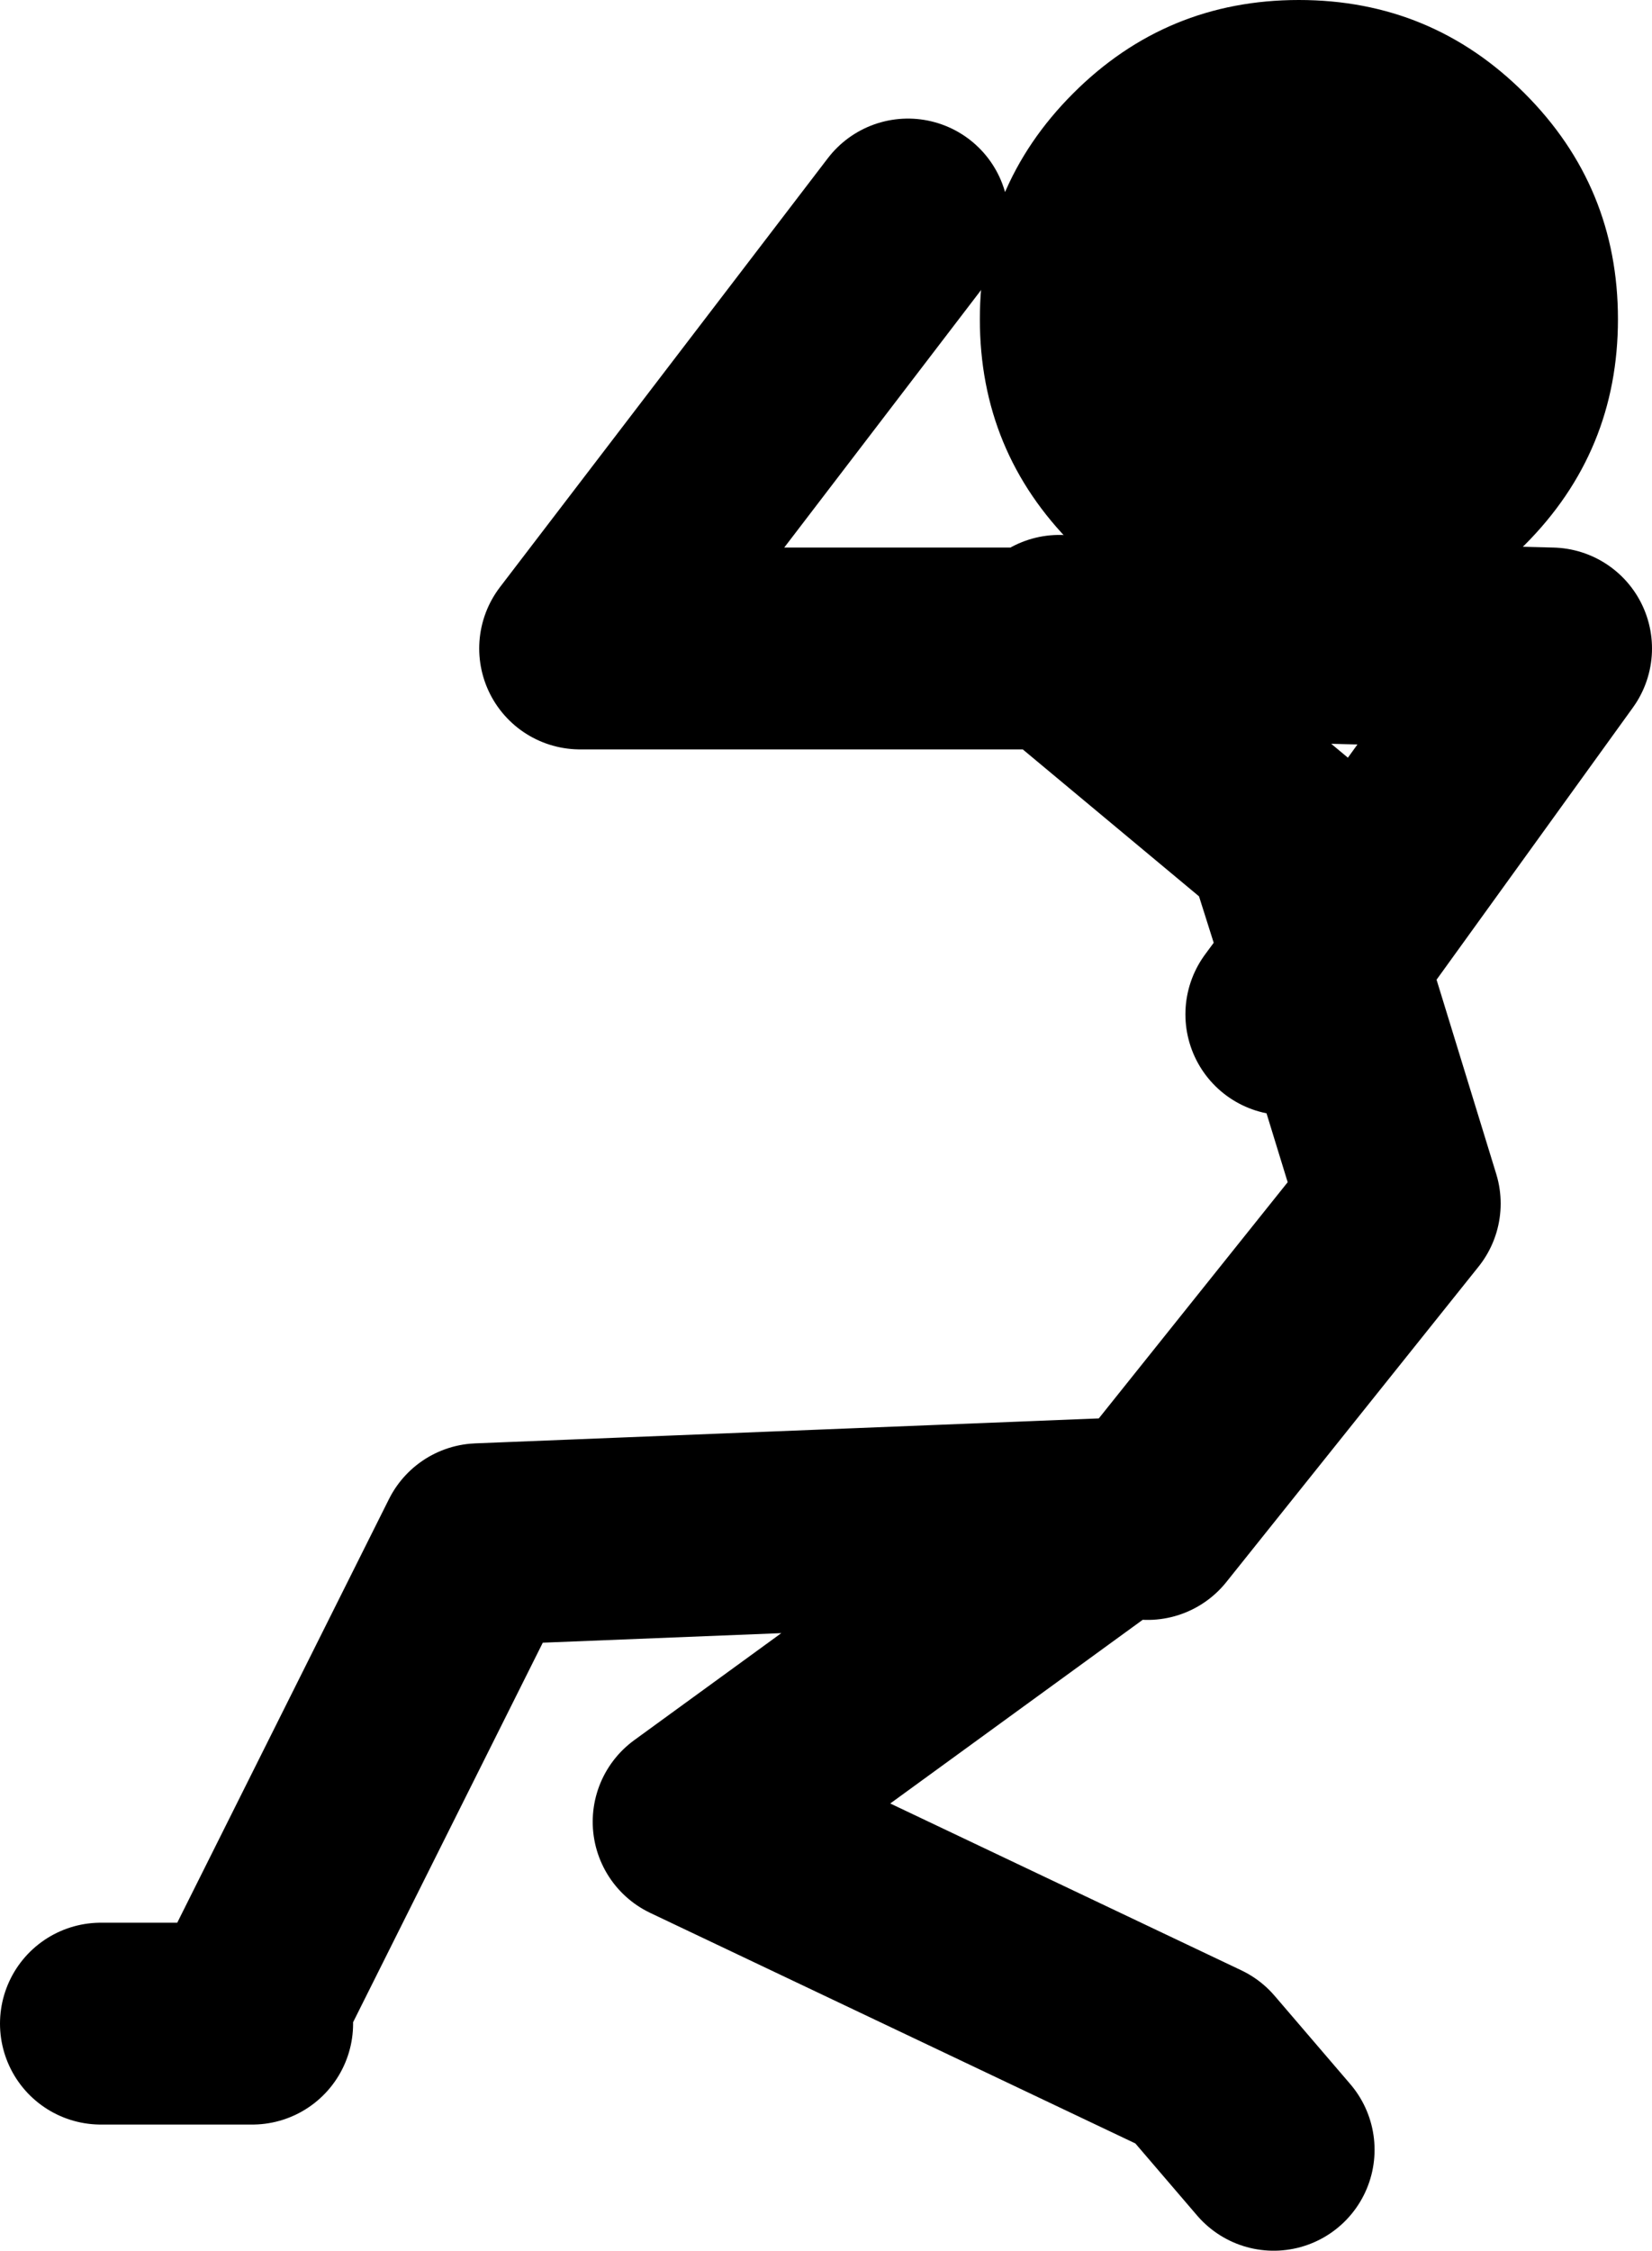 <?xml version="1.0" encoding="UTF-8" standalone="no"?>
<svg xmlns:xlink="http://www.w3.org/1999/xlink" height="89.2px" width="65.5px" xmlns="http://www.w3.org/2000/svg">
  <g transform="matrix(1.0, 0.0, 0.0, 1.0, -11.0, 39.2)">
    <path d="M62.0 1.0 L63.55 -1.1 62.0 -6.0 53.0 -13.5 34.0 -13.5 47.0 -30.5 M53.0 -14.0 L72.5 -13.5 63.55 -1.1 66.5 8.5 56.5 21.0 M15.0 41.0 L20.5 41.0 30.0 22.0 55.0 21.0 38.5 33.0 58.5 42.5 61.5 46.0 M21.0 41.0 L20.5 41.0" fill="none" stroke="#000000" stroke-linecap="round" stroke-linejoin="round" stroke-width="8.0"/>
    <path d="M49.85 -26.55 Q49.85 -31.8 53.55 -35.5 57.25 -39.2 62.5 -39.2 67.75 -39.2 71.45 -35.5 75.15 -31.8 75.15 -26.55 75.15 -21.3 71.45 -17.6 67.75 -13.9 62.5 -13.9 57.25 -13.9 53.55 -17.6 49.85 -21.3 49.85 -26.55" fill="#000000" fill-rule="evenodd" stroke="none"/>
  </g>
</svg>
